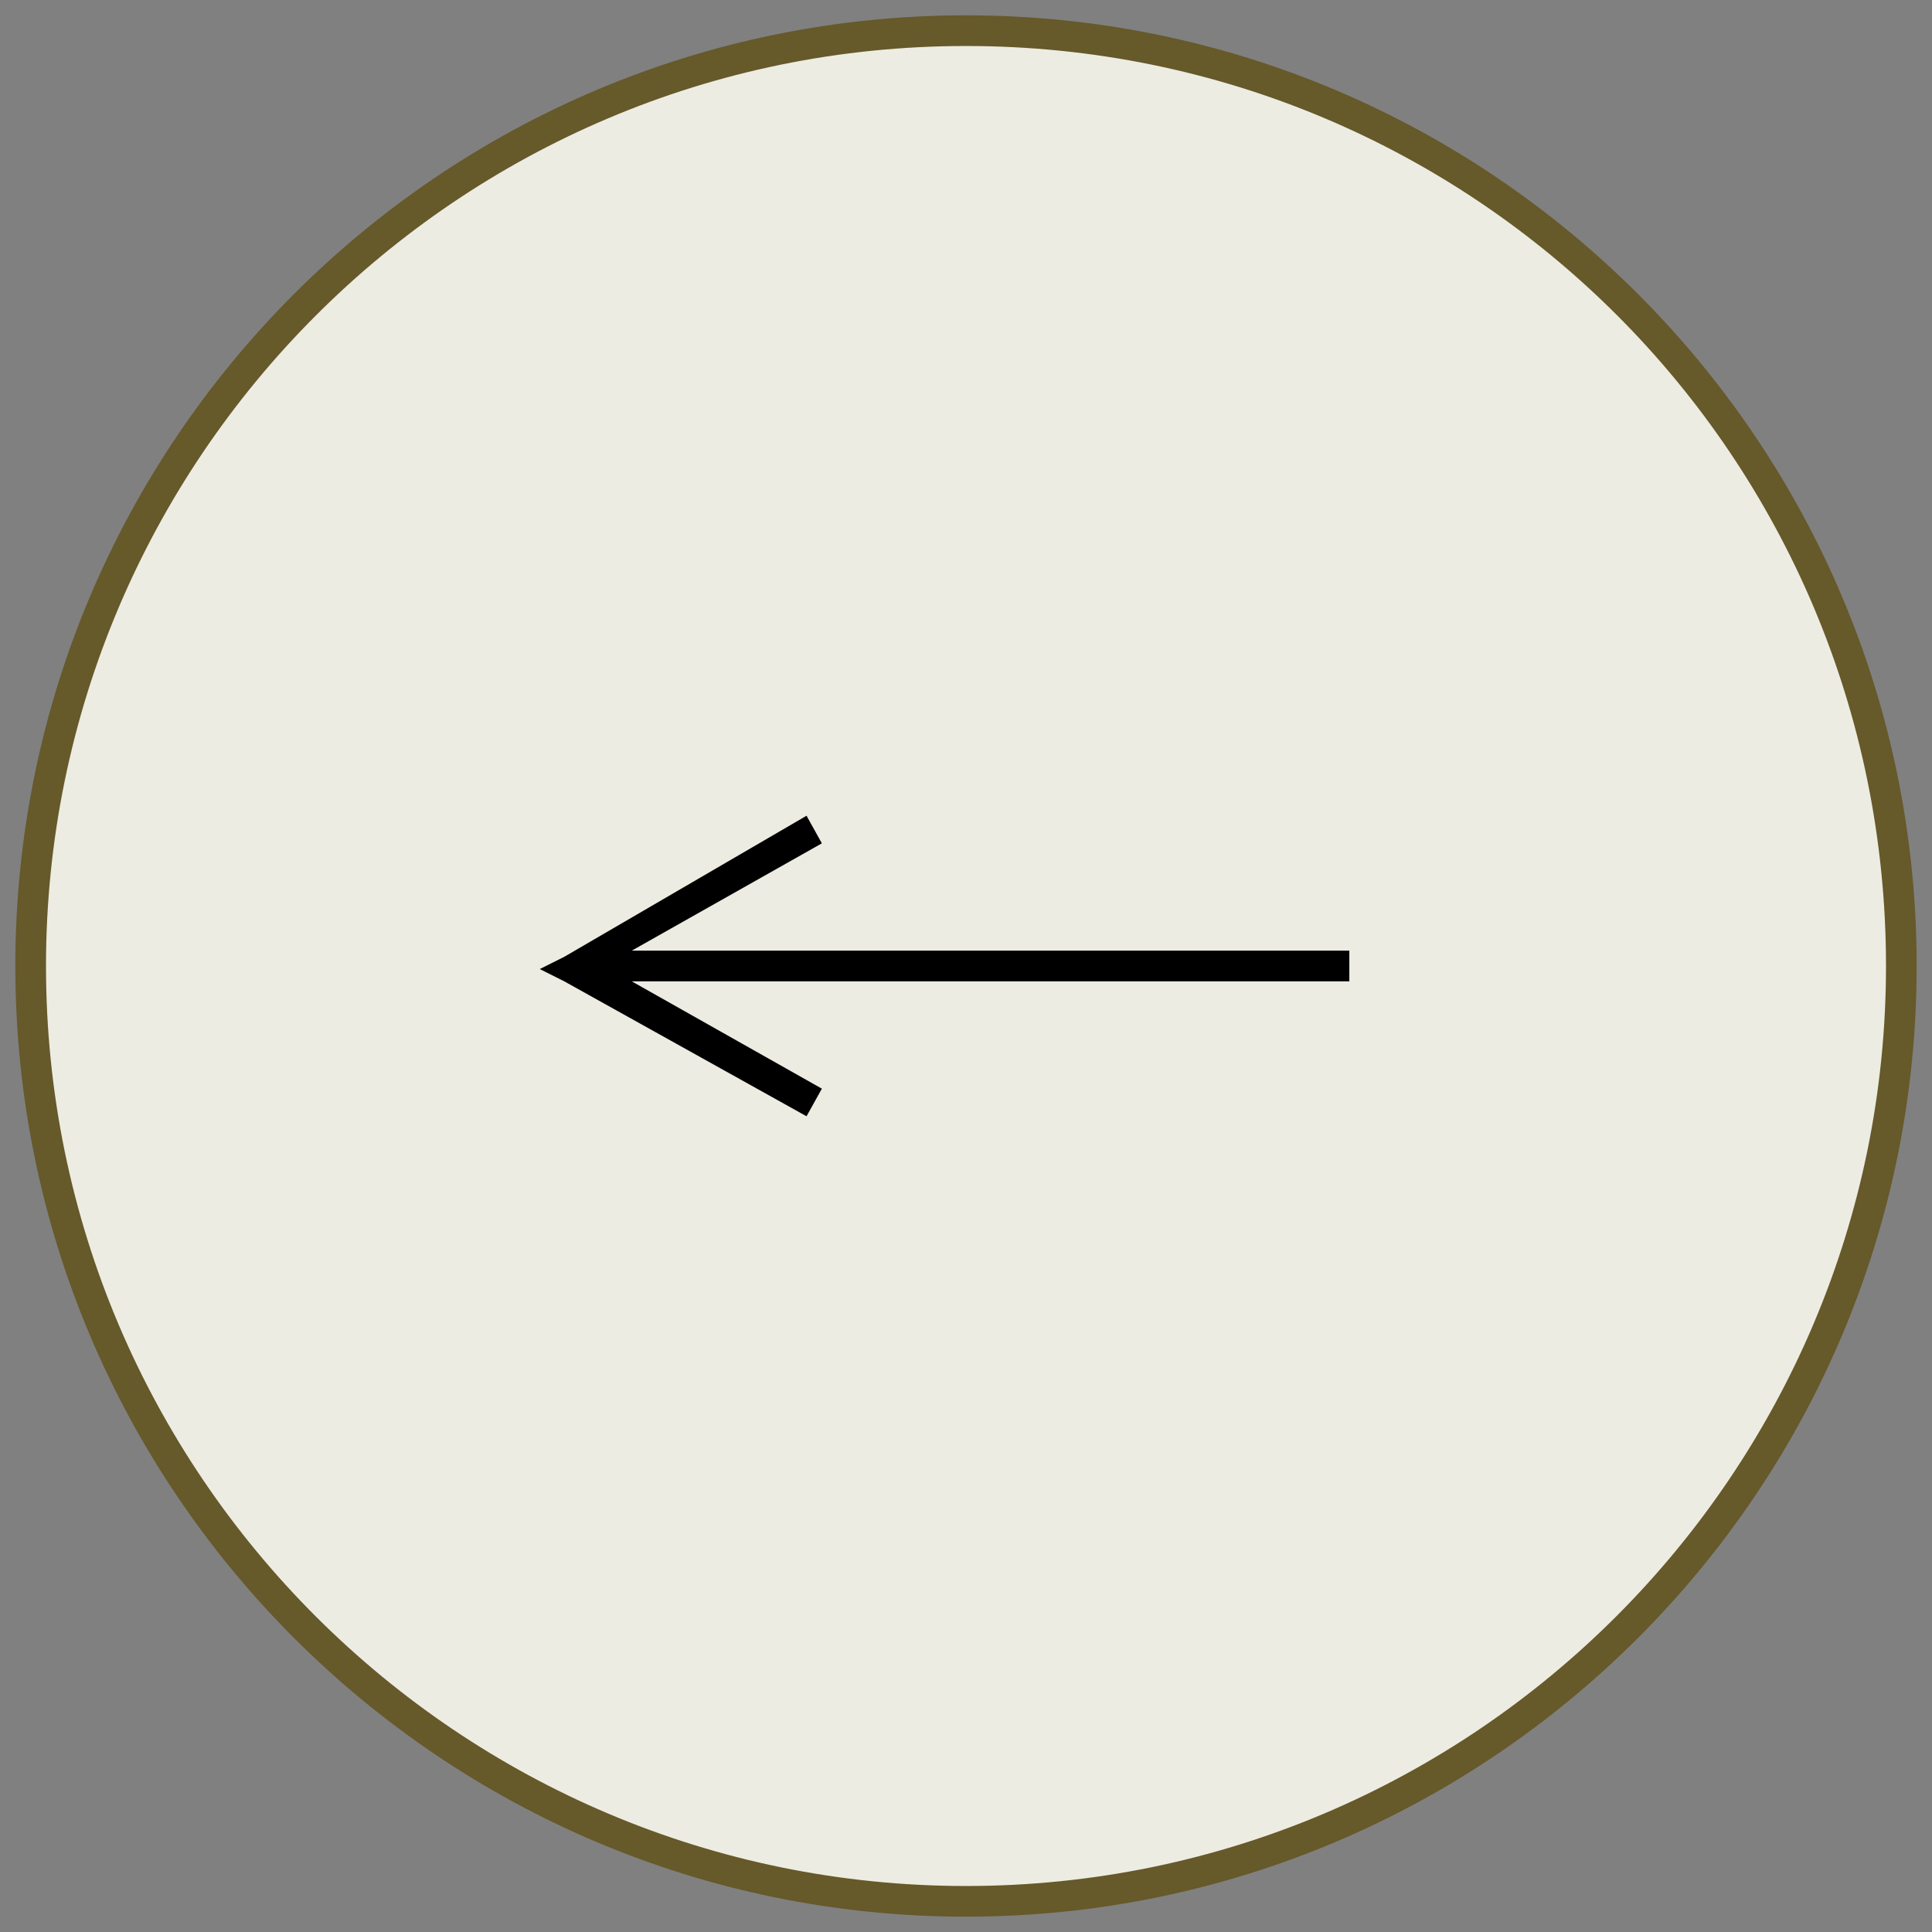 <?xml version="1.0" encoding="utf-8"?>
<!-- Generator: Adobe Illustrator 27.0.1, SVG Export Plug-In . SVG Version: 6.00 Build 0)  -->
<svg version="1.1" id="Layer_1" xmlns="http://www.w3.org/2000/svg" xmlns:xlink="http://www.w3.org/1999/xlink" x="0px" y="0px"
	 viewBox="0 0 63 63" style="enable-background:new 0 0 63 63;" xml:space="preserve">
<rect x="0" y="0" width="63" height="63" fill="#808080" stroke="none"/>
<style type="text/css">
	.st0{fill-rule:evenodd;clip-rule:evenodd;fill:#EDECE2;}
	.st1{fill:#66592A;}
</style>
<g id="Homepage">
	<g id="_x30_1-HANKINS-Homepage" transform="translate(-1152, -2756)">
		<g id="Group-6" transform="translate(1152, 2756)">
			<g id="Oval-2">
				<g id="Oval">
					<circle class="st0" cx="31.5" cy="31.5" r="30.5"/>
					<path class="st1" d="M31.5,62.5c-17.1,0-31-13.9-31-31s13.9-31,31-31s31,13.9,31,31S48.6,62.5,31.5,62.5z M31.5,1.5
						c-16.6,0-30,13.5-30,30c0,16.6,13.5,30,30,30c16.6,0,30-13.5,30-30C61.5,14.9,48.1,1.5,31.5,1.5z"/>
				</g>
			</g>
			<g id="Path-4">
				<path d="M26.3,26.6l0.5,0.9L20.6,31H44v1H20.6l6.2,3.5l-0.5,0.9l-7.9-4.4l-0.8-0.4l0.8-0.4L26.3,26.6z"/>
			</g>
		</g>
	</g>
</g>
</svg>
